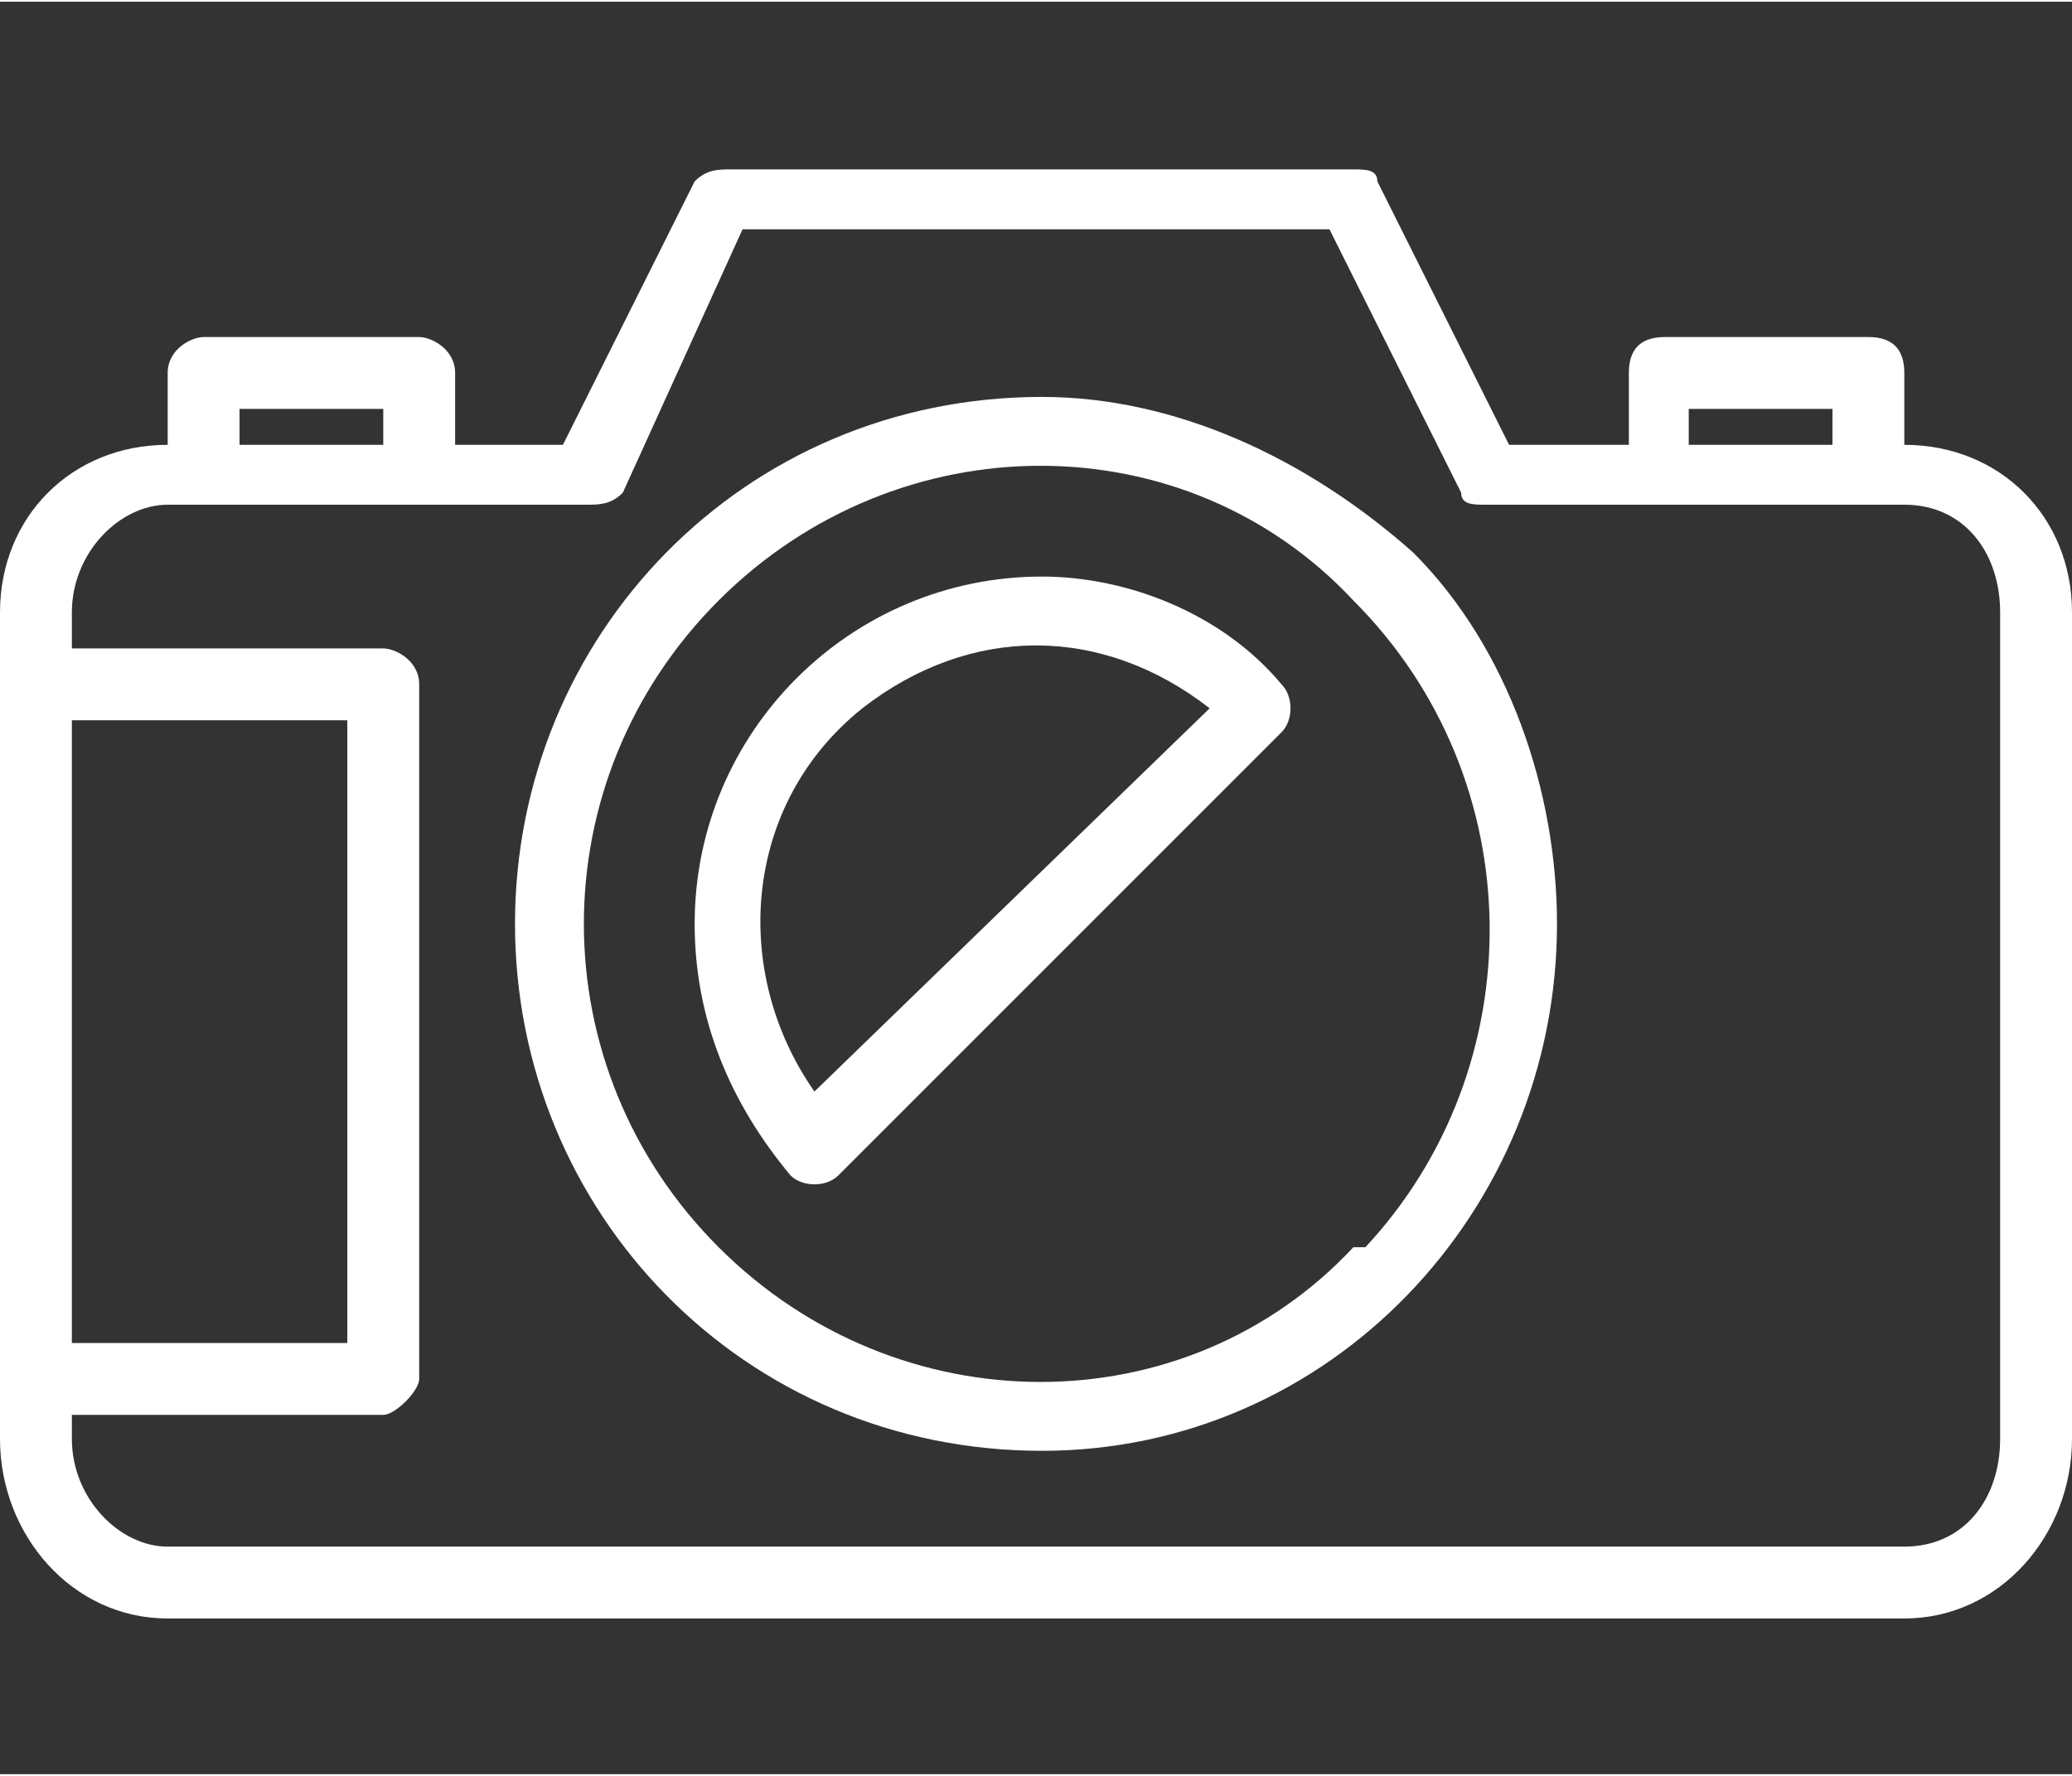 <?xml version="1.0" encoding="UTF-8"?>
<!DOCTYPE svg PUBLIC "-//W3C//DTD SVG 1.1//EN" "http://www.w3.org/Graphics/SVG/1.1/DTD/svg11.dtd">
<!-- Creator: CorelDRAW 2018 (64 Bit Versão de avaliação) -->
<svg xmlns="http://www.w3.org/2000/svg" xml:space="preserve" width="140px" height="120px" version="1.1" style="shape-rendering:geometricPrecision; text-rendering:geometricPrecision; image-rendering:optimizeQuality; fill-rule:evenodd; clip-rule:evenodd"
viewBox="0 0 1.73 1.48"
 xmlns:xlink="http://www.w3.org/1999/xlink">
 <rect x="0" y="0" width="1.73" height="1.48" fill="#333333" stroke="none"/>
 <defs>
  <style type="text/css">
   <![CDATA[
    .fil1 {fill:none}
    .fil0 {fill:white;fill-rule:nonzero}
   ]]>
  </style>
 </defs>
 <g id="Camada_x0020_1">
  <g id="_2327544831088">
   <g id="cidade_turistica.eps">
    <path class="fil0" d="M1.67 1.2c0,0.05 -0.03,0.09 -0.08,0.09l-1.45 0c-0.04,0 -0.08,-0.04 -0.08,-0.09l0 -0.02 0.26 0c0.01,0 0.03,-0.02 0.03,-0.03l0 -0.58c0,-0.02 -0.02,-0.03 -0.03,-0.03l-0.26 0 0 -0.03c0,-0.05 0.04,-0.09 0.08,-0.09l0.35 0c0.01,0 0.02,0 0.03,-0.01l0.1 -0.22 0.49 0 0.11 0.22c0,0.01 0.01,0.01 0.02,0.01l0.35 0c0.05,0 0.08,0.04 0.08,0.09l0 0.69zm-1.61 -0.6l0.23 0 0 0.52 -0.23 0 0 -0.52zm0.14 -0.26l0.12 0 0 0.03 -0.12 0 0 -0.03zm1.21 0l0.12 0 0 0.03 -0.12 0 0 -0.03zm0.18 0.03l0 -0.06c0,-0.02 -0.01,-0.03 -0.03,-0.03l-0.17 0c-0.02,0 -0.03,0.01 -0.03,0.03l0 0.06 -0.1 0 -0.11 -0.22c0,-0.01 -0.01,-0.01 -0.02,-0.01l-0.52 0c-0.01,0 -0.02,0 -0.03,0.01l-0.11 0.22 -0.09 0 0 -0.06c0,-0.02 -0.02,-0.03 -0.03,-0.03l-0.18 0c-0.01,0 -0.03,0.01 -0.03,0.03l0 0.06c-0.08,0 -0.14,0.06 -0.14,0.14l0 0.69c0,0.08 0.06,0.15 0.14,0.15l1.45 0c0.08,0 0.14,-0.07 0.14,-0.15l0 -0.69c0,-0.08 -0.06,-0.14 -0.14,-0.14z"/>
    <path class="fil0" d="M1.13 1.04c-0.14,0.15 -0.38,0.15 -0.53,0 -0.15,-0.15 -0.15,-0.39 0,-0.54 0.15,-0.15 0.39,-0.15 0.53,0 0.15,0.15 0.15,0.39 0.01,0.54 0,0 0,0 -0.01,0zm-0.26 -0.71c-0.25,0 -0.44,0.2 -0.44,0.44 0,0.24 0.19,0.44 0.44,0.44 0.24,0 0.43,-0.2 0.43,-0.44 0,-0.11 -0.04,-0.23 -0.12,-0.31 -0.09,-0.08 -0.2,-0.13 -0.31,-0.13z"/>
    <path class="fil0" d="M0.68 0.91c-0.07,-0.1 -0.06,-0.24 0.04,-0.32 0.09,-0.07 0.2,-0.07 0.29,0l-0.33 0.32zm0.19 -0.43c-0.16,0 -0.29,0.13 -0.29,0.29 0,0.08 0.03,0.15 0.08,0.21 0.01,0.01 0.03,0.01 0.04,0l0.37 -0.37c0.01,-0.01 0.01,-0.03 0,-0.04 -0.05,-0.06 -0.13,-0.09 -0.2,-0.09z"/>
   </g>
   <rect class="fil1" width="1.73" height="1.48"/>
  </g>
 </g>
</svg>
